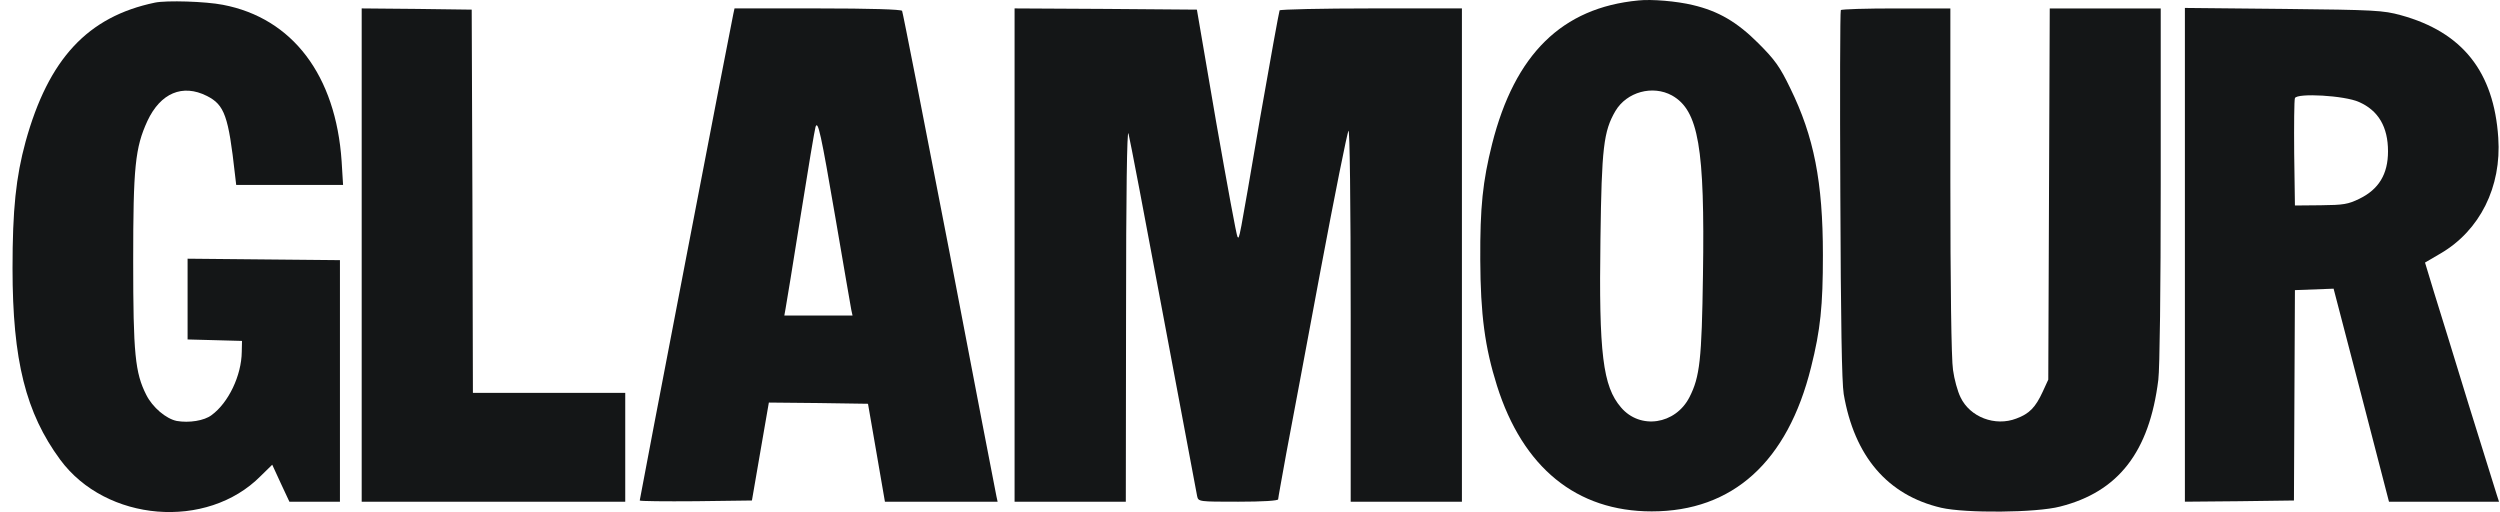 <?xml version="1.0" encoding="UTF-8"?> <svg xmlns="http://www.w3.org/2000/svg" width="166" height="34" viewBox="0 0 166 34" fill="none"><path d="M108.791 0.03C103.717 0.512 100.586 3.595 99.077 9.552C98.451 12.056 98.274 13.726 98.29 17.258C98.306 20.887 98.595 23.054 99.398 25.607C101.116 31.05 104.68 33.956 109.674 33.956C115.052 33.956 118.697 30.665 120.254 24.387C120.881 21.898 121.041 20.309 121.041 16.937C121.041 12.072 120.447 9.07 118.874 5.859C118.183 4.43 117.862 3.98 116.754 2.872C115.341 1.459 114.105 0.737 112.403 0.335C111.343 0.079 109.658 -0.066 108.791 0.03ZM111.022 6.34C112.788 7.336 113.206 9.808 113.077 18.254C112.997 23.889 112.869 25.029 112.178 26.378C111.247 28.192 108.903 28.546 107.635 27.052C106.43 25.655 106.157 23.488 106.27 15.845C106.35 9.792 106.479 8.717 107.265 7.368C108.02 6.1 109.738 5.634 111.022 6.34Z" fill="#141617"></path><path d="M10.289 0.174C5.825 1.106 3.224 3.899 1.699 9.406C1.057 11.767 0.832 13.902 0.832 17.82C0.832 23.937 1.715 27.421 3.995 30.52C7.046 34.662 13.741 35.208 17.305 31.612L18.076 30.857L18.638 32.077L19.216 33.314H20.886H22.572V25.286V17.274L17.514 17.226L12.456 17.177V19.859V22.54L14.271 22.588L16.069 22.637L16.053 23.359C16.037 24.932 15.17 26.747 14.046 27.566C13.564 27.935 12.553 28.095 11.734 27.951C11.027 27.806 10.128 27.052 9.711 26.217C8.972 24.756 8.844 23.503 8.844 17.338C8.844 11.076 8.972 9.808 9.791 8.026C10.658 6.179 12.119 5.553 13.741 6.372C14.913 6.966 15.17 7.705 15.603 11.59L15.684 12.28H19.232H22.78L22.684 10.707C22.299 5.007 19.425 1.202 14.801 0.319C13.661 0.094 11.06 0.014 10.289 0.174Z" fill="#141617"></path><path d="M24.016 16.936V33.313H32.766H41.516V29.701V26.088H36.459H31.401L31.369 13.356L31.321 0.64L27.676 0.592L24.016 0.559V16.936Z" fill="#141617"></path><path d="M48.692 0.929C48.58 1.378 42.478 33.105 42.478 33.233C42.478 33.281 44.148 33.297 46.203 33.281L49.928 33.233L50.49 29.974L51.052 26.73L54.344 26.762L57.635 26.811L58.197 30.054L58.759 33.313H62.5H66.241L66.161 32.944C66.113 32.751 64.716 25.462 63.046 16.744C61.36 8.025 59.947 0.816 59.899 0.72C59.835 0.624 57.812 0.559 54.279 0.559H48.772L48.692 0.929ZM55.484 14.528C56.014 17.659 56.495 20.388 56.527 20.581L56.608 20.95H54.344H52.08L52.16 20.501C52.208 20.26 52.658 17.498 53.156 14.367C53.653 11.236 54.103 8.555 54.151 8.427C54.312 7.961 54.504 8.812 55.484 14.528Z" fill="#141617"></path><path d="M67.368 16.936V33.313H71.061H74.754L74.77 20.822C74.77 12.858 74.834 8.539 74.93 8.86C75.011 9.149 76.054 14.608 77.243 20.982C78.447 27.373 79.458 32.751 79.49 32.944C79.571 33.313 79.603 33.313 82.22 33.313C83.841 33.313 84.869 33.249 84.869 33.153C84.869 33.072 85.126 31.675 85.415 30.07C85.72 28.448 86.748 23.005 87.679 17.98C88.626 12.938 89.461 8.764 89.541 8.684C89.621 8.587 89.686 13.227 89.686 20.918V33.313H93.379H97.071V16.936V0.559H91.067C87.759 0.559 85.013 0.624 84.965 0.688C84.933 0.752 84.339 3.995 83.665 7.865C82.236 16.214 82.3 15.861 82.172 15.732C82.107 15.668 81.481 12.248 80.759 8.138L79.474 0.64L73.421 0.592L67.368 0.559V16.936Z" fill="#141617"></path><path d="M122.23 0.673C122.182 0.753 122.166 6.26 122.198 12.923C122.23 21.369 122.295 25.383 122.423 26.169C123.13 30.296 125.329 32.881 128.894 33.715C130.499 34.085 135.204 34.053 136.793 33.635C140.663 32.656 142.718 30.007 143.312 25.222C143.408 24.451 143.472 19.153 143.472 12.249V0.56H139.779H136.103L136.054 12.875L136.006 25.206L135.637 26.009C135.155 27.052 134.754 27.47 133.887 27.791C132.474 28.337 130.804 27.695 130.178 26.378C129.985 25.993 129.761 25.174 129.68 24.564C129.568 23.889 129.504 18.848 129.504 11.992V0.56H125.907C123.916 0.56 122.263 0.608 122.23 0.673Z" fill="#141617"></path><path d="M145.077 16.92V33.313L148.69 33.281L152.318 33.233L152.35 26.249L152.383 19.264L153.667 19.216L154.951 19.168L156.798 26.249L158.628 33.313H162.273H165.934L165.789 32.864C165.709 32.623 164.874 29.942 163.927 26.891C162.995 23.84 161.952 20.469 161.615 19.393L161.021 17.434L162.064 16.824C164.665 15.299 166.11 12.409 165.885 9.149C165.596 4.766 163.509 2.133 159.415 1.009C158.243 0.688 157.713 0.656 151.628 0.592L145.077 0.527V16.92ZM156.637 6.773C157.922 7.335 158.564 8.427 158.564 10.048C158.564 11.558 157.954 12.569 156.669 13.195C155.915 13.565 155.61 13.613 154.101 13.629L152.383 13.645L152.334 10.193C152.318 8.298 152.334 6.645 152.383 6.516C152.527 6.163 155.69 6.34 156.637 6.773Z" fill="#141617"></path></svg> 